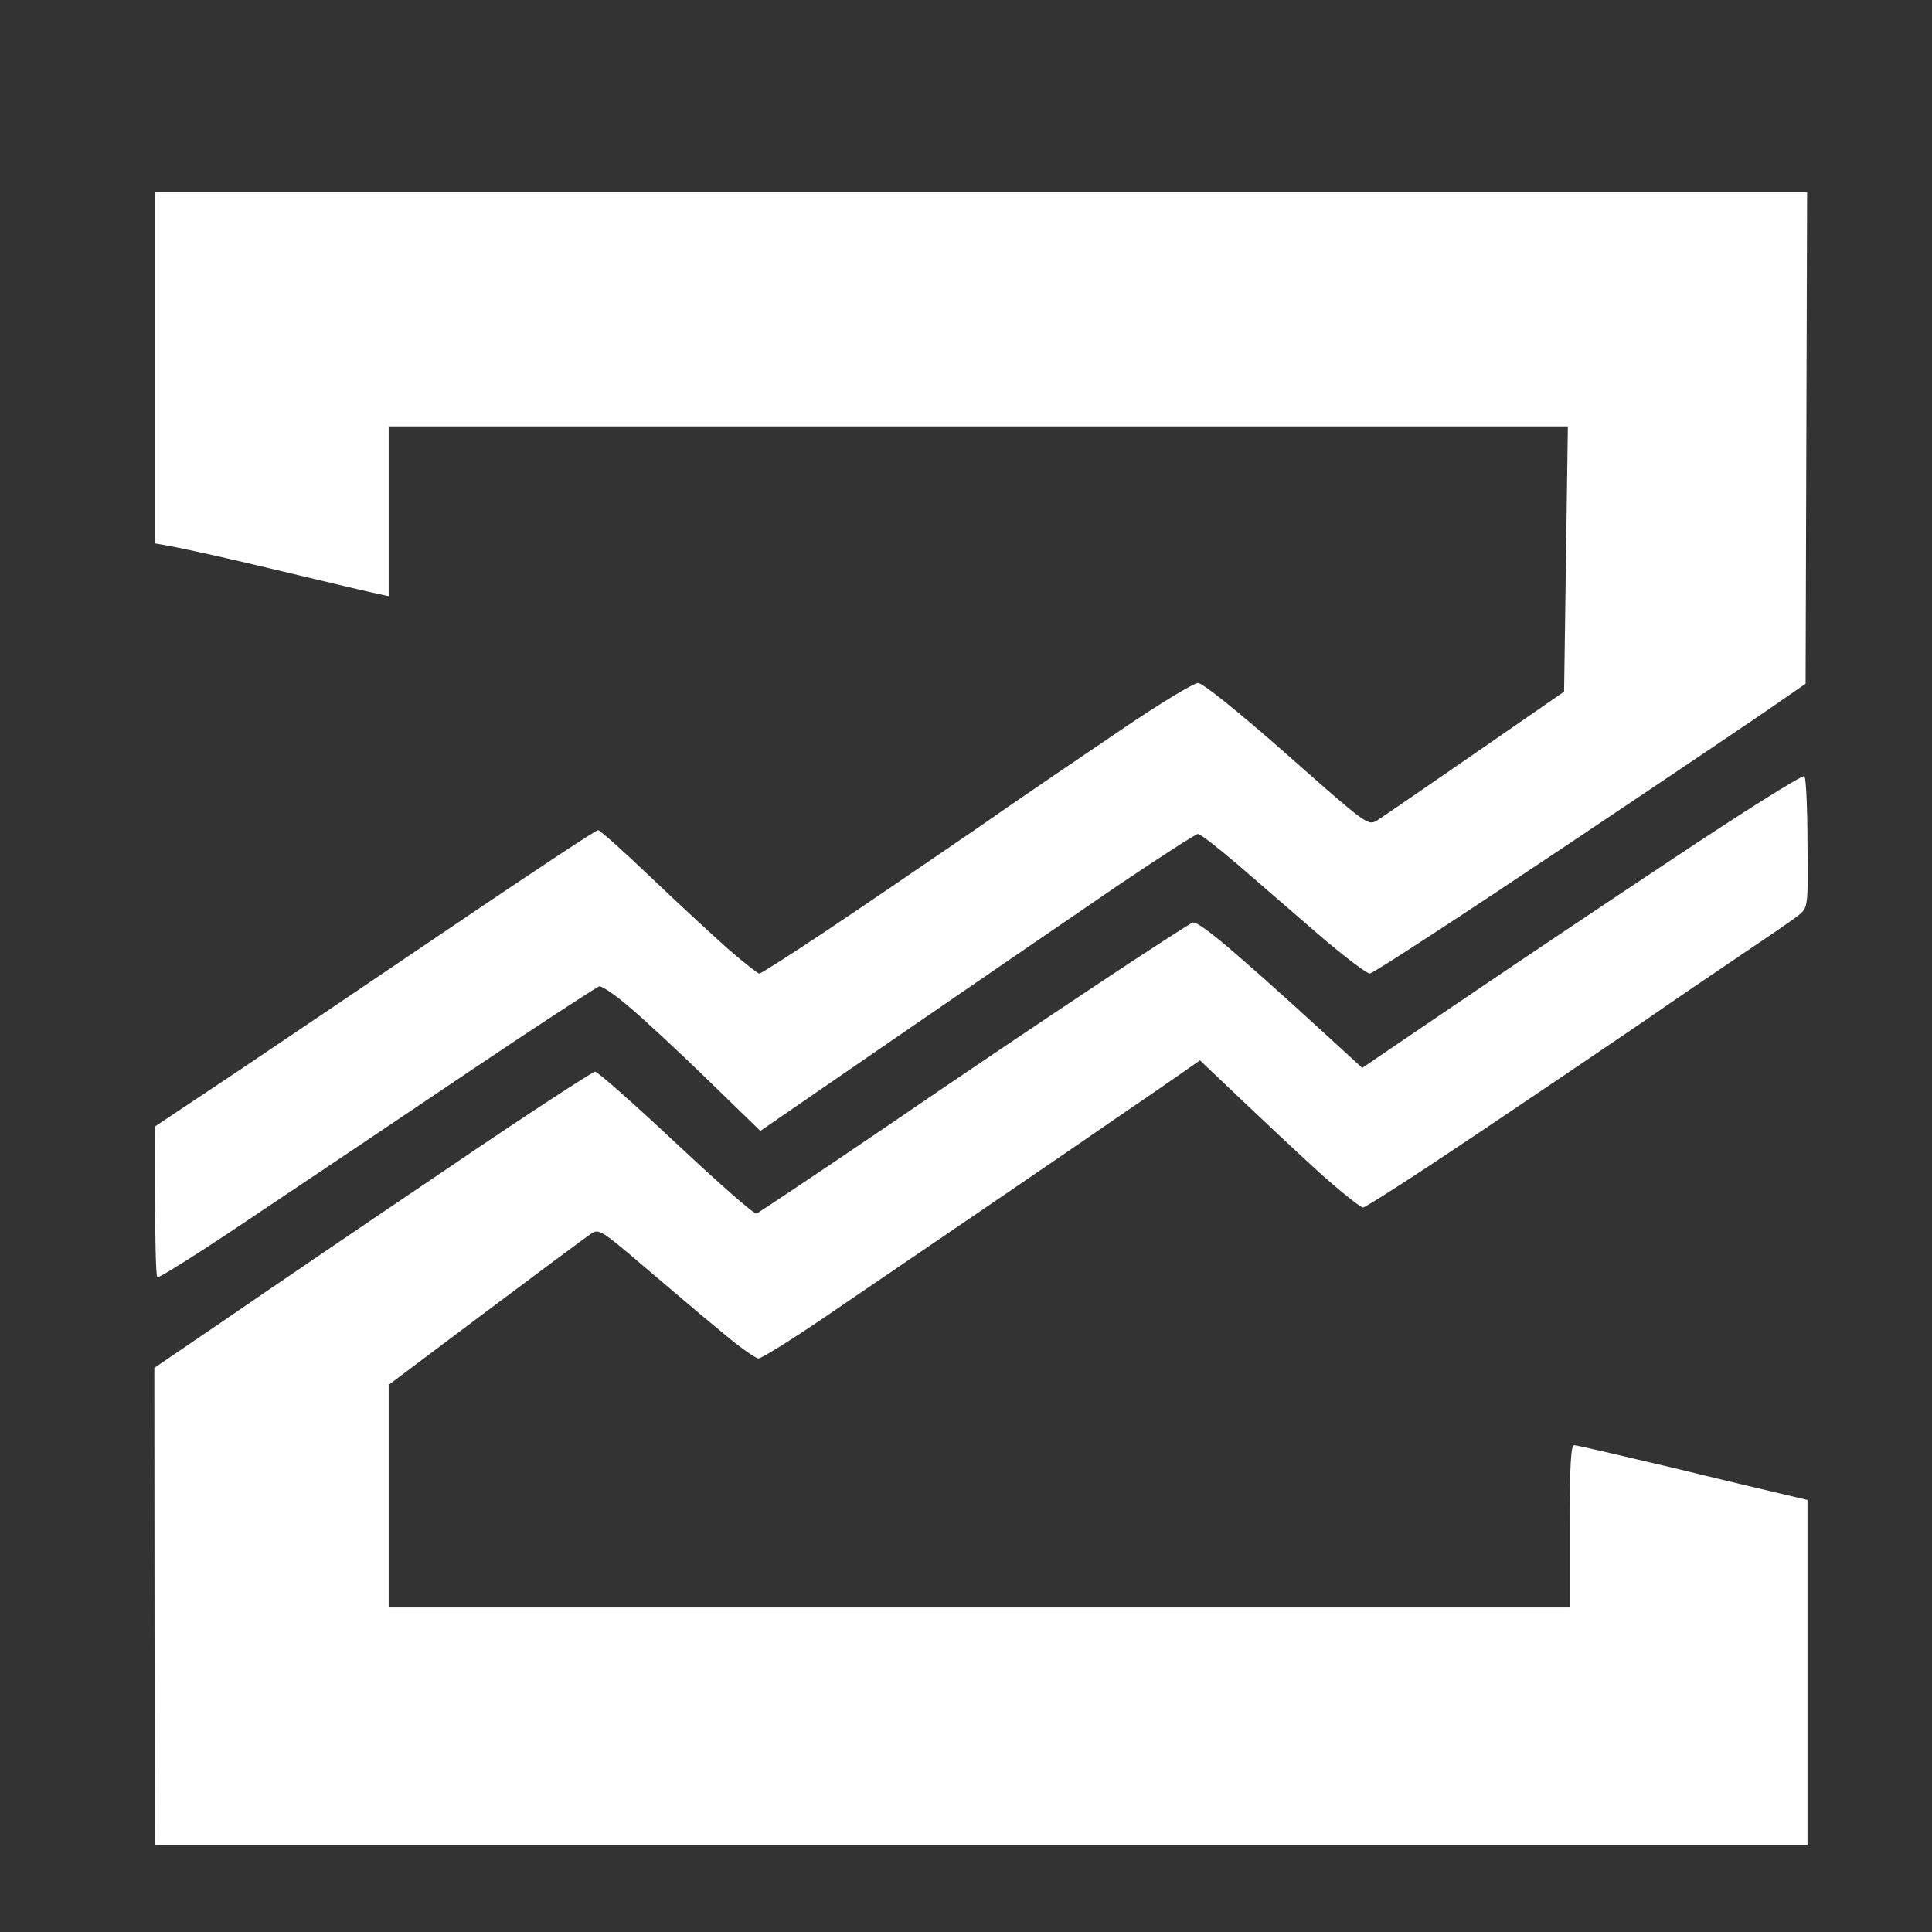 <svg xmlns="http://www.w3.org/2000/svg" viewBox="0 0 512 512" width="512" height="512"><rect x="0" y="0" width="512" height="512" fill="#333333" stroke="none"/><title>logov2</title><style>		.s0 { fill: #ffffff } 	</style><path id="Path 0" class="s0" d="m41 97.5v46.5c5.8 0.9 18.8 3.8 32.5 7.1 13.8 3.3 26 6.2 27.3 6.4l2.2 0.5v-45h312.5l-1 70.3c-36.4 25.2-48.1 33.2-49.5 34.1-2.5 1.5-2.7 1.3-24-17.5-12.9-11.4-22.3-18.9-23.5-18.9-1.1 0-9.9 5.3-19.5 11.8-9.6 6.5-27.9 18.9-40.5 27.7-12.7 8.7-30.3 20.7-39.3 26.7-8.9 5.9-16.5 10.8-17 10.8-0.4 0-3.9-2.8-7.9-6.2-3.9-3.5-13.2-12-20.5-19-7.3-7-13.7-12.7-14.3-12.8-0.6 0-17.2 11-37 24.4-19.8 13.4-46 31.1-58.2 39.3l-22.2 14.8c-0.1 30.6 0.2 39.7 0.6 40 0.5 0.2 11.6-6.8 24.8-15.7 13.2-8.8 39.1-26.2 57.5-38.6 18.4-12.4 34.1-22.6 34.8-22.8 0.6-0.2 4.2 2.2 7.9 5.4 3.7 3.1 13.1 11.8 20.8 19.3l14 13.6c58.1-40 84-57.7 95-65.2 11-7.4 20.4-13.5 21-13.5 0.6 0 5.3 3.7 10.6 8.2 5.3 4.6 14.9 12.9 21.5 18.6 6.5 5.6 12.6 10.2 13.4 10.2 0.8 0 23.8-15 51-33.2 27.2-18.2 52.9-35.5 57-38.4l7.5-5.2 0.4-130.2h-437.9zm402 130.3c-19 12.6-45.2 30.2-58.3 39.1l-23.7 16.1c-14.8-13.6-24.5-22.4-31.3-28.3-8.2-7.2-12.7-10.6-13.7-10.2-0.8 0.4-11.9 7.5-24.5 15.9-12.7 8.4-38.1 25.5-56.5 38.1-18.4 12.5-34 22.9-34.5 23.1-0.6 0.3-10.1-8.1-21.3-18.6-11.1-10.4-20.8-19-21.5-19-0.6 0-18.8 11.8-40.2 26.4-21.5 14.5-47.5 32.2-57.8 39.3l-18.8 12.8 0.1 126.5h438v-91.5c-8.9-2.1-22.5-5.3-36-8.6-13.5-3.2-25.1-5.9-25.8-5.9-0.9 0-1.2 5-1.2 21.5v21.5h-313v-59c39.9-30 52.5-39.3 53.7-40.1 2-1.3 2.8-0.8 13.8 8.6 6.5 5.5 15.6 13.3 20.4 17.2 4.7 4 9.3 7.3 10.1 7.3 0.8 0 8.7-4.9 17.5-10.9 8.8-6 26.6-18.1 39.5-26.9 12.9-8.8 28.9-19.7 35.5-24.3 6.6-4.5 14.8-10.1 18.2-12.5l6.3-4.4c16.7 15.9 26.1 24.7 31.7 29.8 5.7 5.1 10.9 9.2 11.5 9.2 0.7 0 14.8-9.1 31.3-20.2 16.5-11.1 35.9-24.2 43.2-29.2 7.2-5 18.8-12.9 25.8-17.6 7-4.7 13.9-9.4 15.2-10.5 2.4-2 2.5-2.1 2.3-19 0-9.4-0.4-17.4-0.8-17.8-0.4-0.5-16.3 9.5-35.2 22.1z"></path></svg>